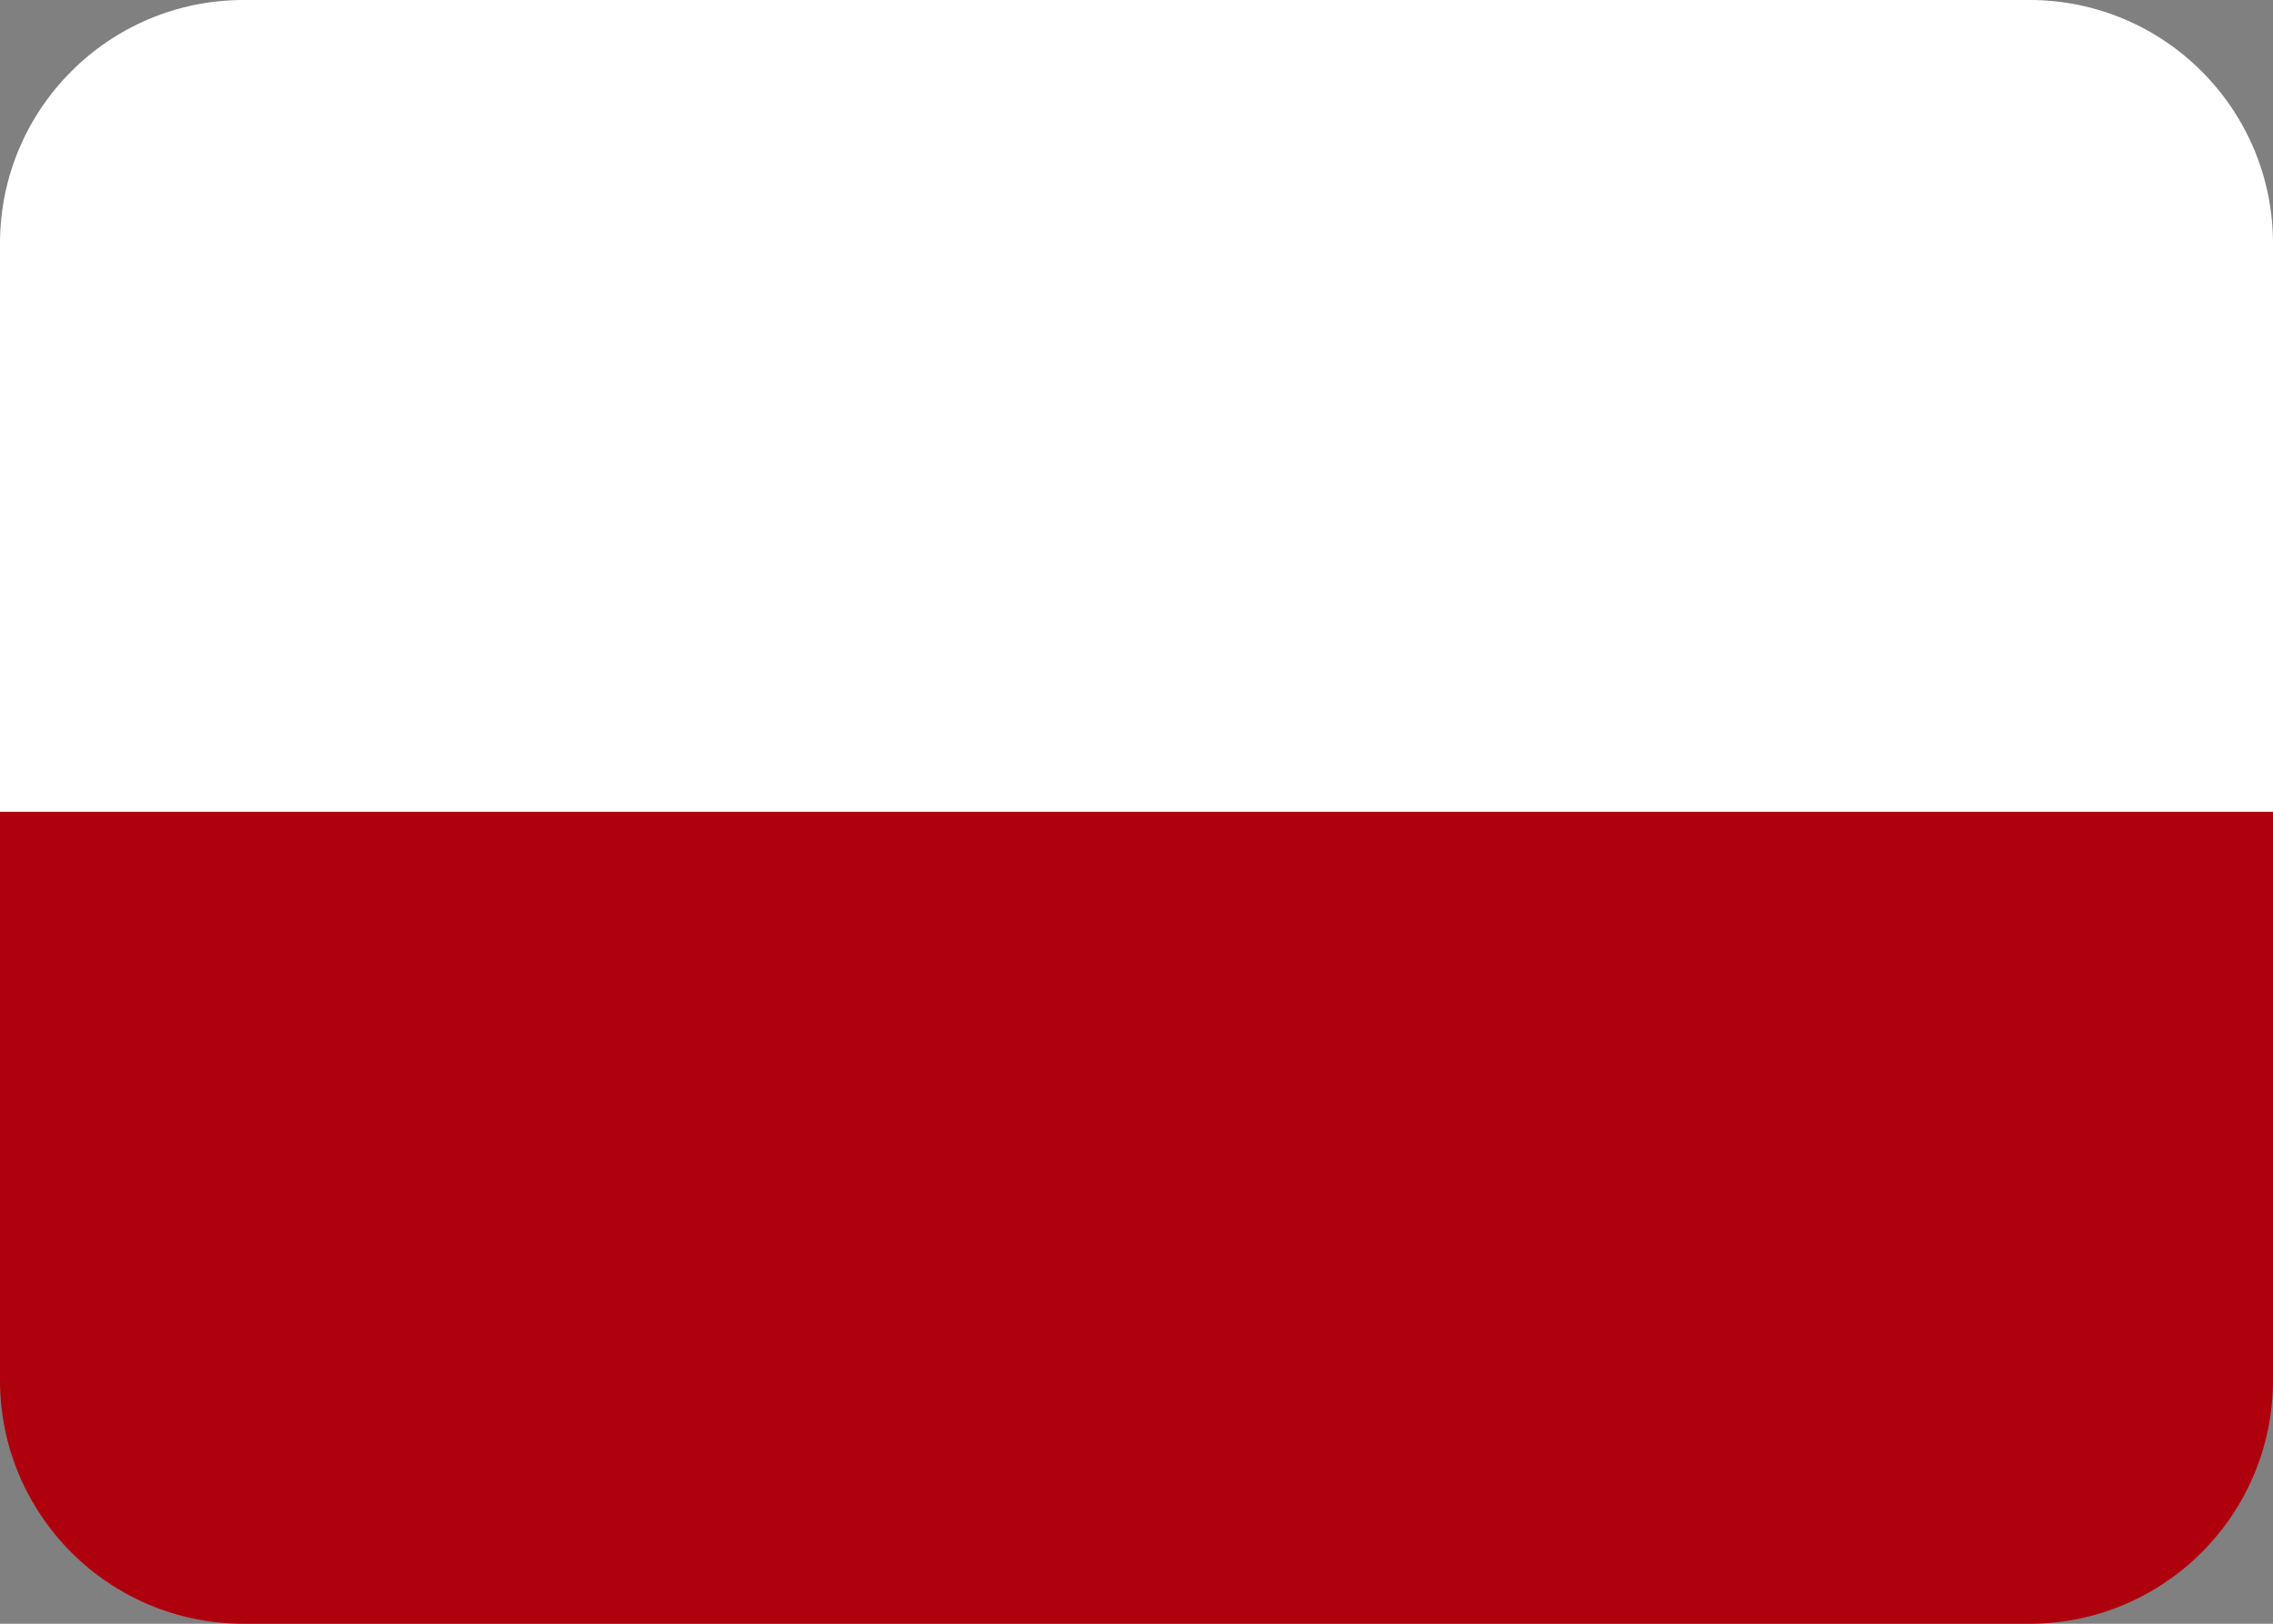 <svg width="28" height="20" viewBox="0 0 28 20" fill="none" xmlns="http://www.w3.org/2000/svg">
<rect x="0" y="0" width="28" height="20" fill="#808080" stroke="none"/>
<path d="M0 3C0 1.343 1.343 0 3 0H25C26.657 0 28 1.343 28 3V10H0V3Z" fill="white"/>
<path d="M0 10H28V17C28 18.657 26.657 20 25 20H3C1.343 20 0 18.657 0 17V10Z" fill="#AF010D"/>
</svg>

